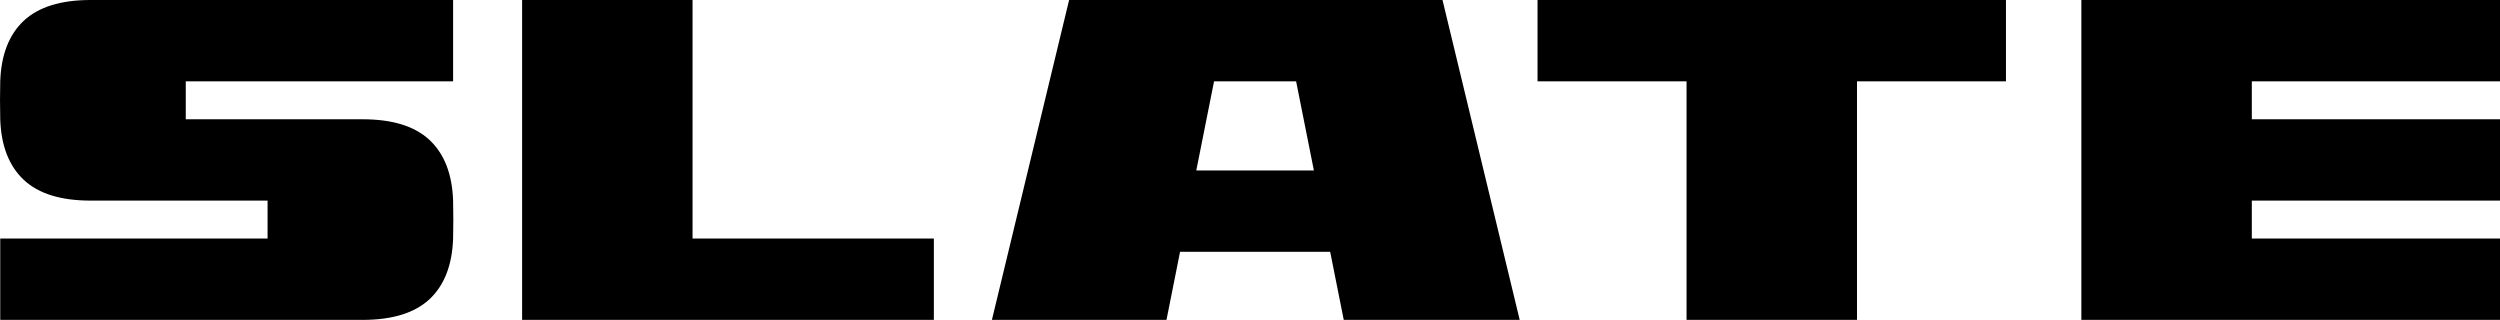 <svg viewBox="0 0 417.73 53.45" version="1.1" xmlns="http://www.w3.org/2000/svg" id="Layer_1">
  
  <path d="M71.78,23.4c-2.47-2.32-6.2-3.47-11.19-3.47h-29.55v-6.34h44.67V0H15.16C10.17,0,6.44,1.16,3.97,3.47,1.5,5.79.19,9.16.04,13.59-.01,15.68-.01,17.79.04,19.93c.15,4.43,1.46,7.8,3.93,10.12,2.47,2.32,6.2,3.47,11.19,3.47h29.55v6.34H.04v13.59h60.55c4.99,0,8.72-1.16,11.19-3.47,2.47-2.32,3.78-5.69,3.93-10.12.05-2.14.05-4.25,0-6.34-.15-4.43-1.46-7.8-3.93-10.12Z"></path>
  <polygon points="115.72 0 87.24 0 87.24 53.45 156.04 53.45 156.04 39.86 115.72 39.86 115.72 0"></polygon>
  <path d="M178.64,0l-12.9,53.45h29.17l2.27-11.38h25.08l2.27,11.38h29.4L241.03,0h-62.39ZM199.89,28.48l2.97-14.89h13.71l2.97,14.89h-19.66Z"></path>
  <polygon points="256.91 13.59 281.81 13.59 281.81 53.45 310.29 53.45 310.29 13.59 335.18 13.59 335.18 0 256.91 0 256.91 13.59"></polygon>
  <polygon points="417.73 13.59 417.73 0 347.78 0 347.78 53.45 417.73 53.45 417.73 39.86 376.26 39.86 376.26 33.52 417.73 33.52 417.73 19.93 376.26 19.93 376.26 13.59 417.73 13.59"></polygon>
</svg>